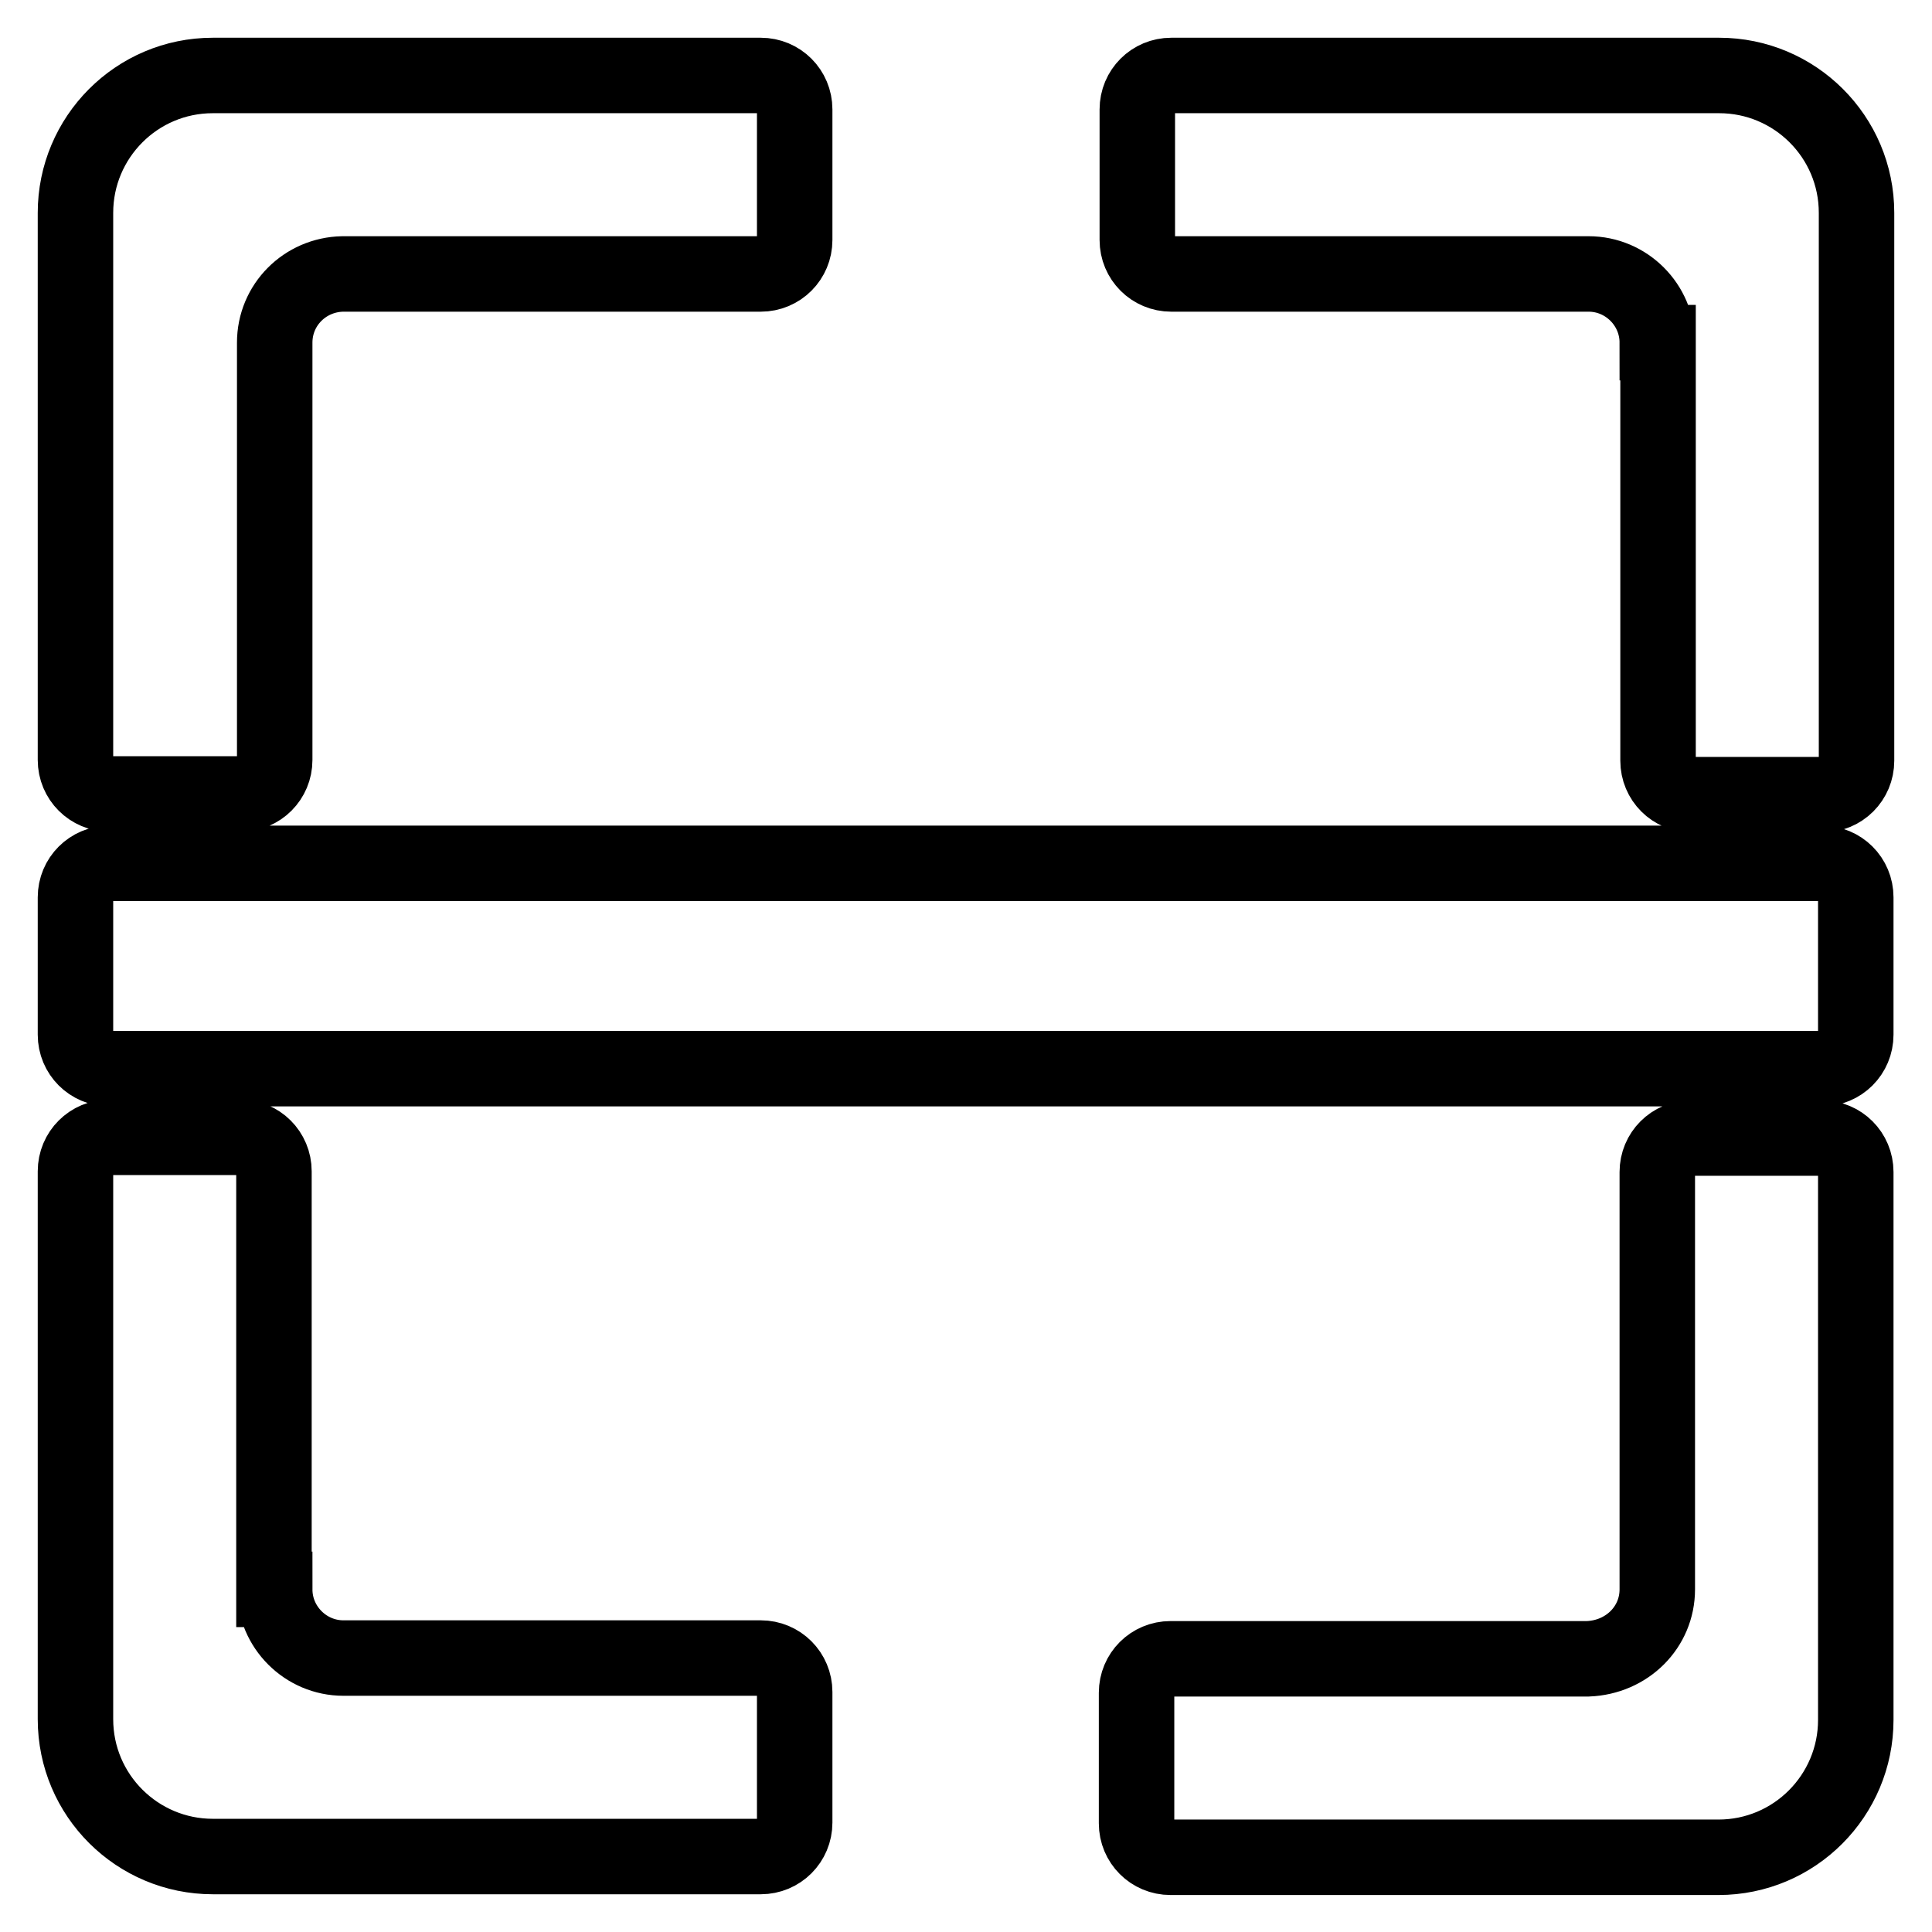 <?xml version="1.0" encoding="utf-8"?>
<!-- Svg Vector Icons : http://www.onlinewebfonts.com/icon -->
<!DOCTYPE svg PUBLIC "-//W3C//DTD SVG 1.1//EN" "http://www.w3.org/Graphics/SVG/1.1/DTD/svg11.dtd">
<svg version="1.1" xmlns="http://www.w3.org/2000/svg" xmlns:xlink="http://www.w3.org/1999/xlink" x="0px" y="0px" viewBox="0 0 256 256" enable-background="new 0 0 256 256" xml:space="preserve">
<g> <path stroke-width="10" fill-opacity="0" stroke="#000000"  d="M10,137.1v-18.2c0-2.5,2-4.5,4.5-4.5h226.9c2.5,0,4.5,2,4.5,4.5v18.2c0,2.5-2,4.5-4.5,4.5H14.5 C12,141.6,10,139.6,10,137.1z M36.4,45.4v55.3c0,2.5-2,4.5-4.5,4.5H14.5c-2.5,0-4.5-2-4.5-4.5V28.2c0-10,8.1-18.2,18.2-18.2h72.6 c2.5,0,4.5,2,4.5,4.5v17.3c0,2.5-2,4.5-4.5,4.5H45.4C40.4,36.4,36.4,40.4,36.4,45.4z M219.6,45.4c0-5-4.1-9.1-9.1-9.1h-55.3 c-2.5,0-4.5-2-4.5-4.5V14.5c0-2.5,2-4.5,4.5-4.5h72.6c10,0,18.2,8.1,18.2,18.2v72.6c0,2.5-2,4.5-4.5,4.5h-17.3 c-2.5,0-4.5-2-4.5-4.5V45.4L219.6,45.4z M219.6,210.6v-55.3c0-2.5,2-4.5,4.5-4.5h17.3c2.5,0,4.5,2,4.5,4.5v72.6 c0,10-8.1,18.2-18.2,18.2h-72.6c-2.5,0-4.5-2-4.5-4.5v-17.3c0-2.5,2-4.5,4.5-4.5h55.3C215.6,219.6,219.6,215.6,219.6,210.6z  M36.4,210.6c0,5,4.1,9.1,9.1,9.1h55.3c2.5,0,4.5,2,4.5,4.5v17.3c0,2.5-2,4.5-4.5,4.5H28.2c-10,0-18.2-8.1-18.2-18.2v-72.6 c0-2.5,2-4.5,4.5-4.5h17.3c2.5,0,4.5,2,4.5,4.5V210.6z"/></g>
</svg>